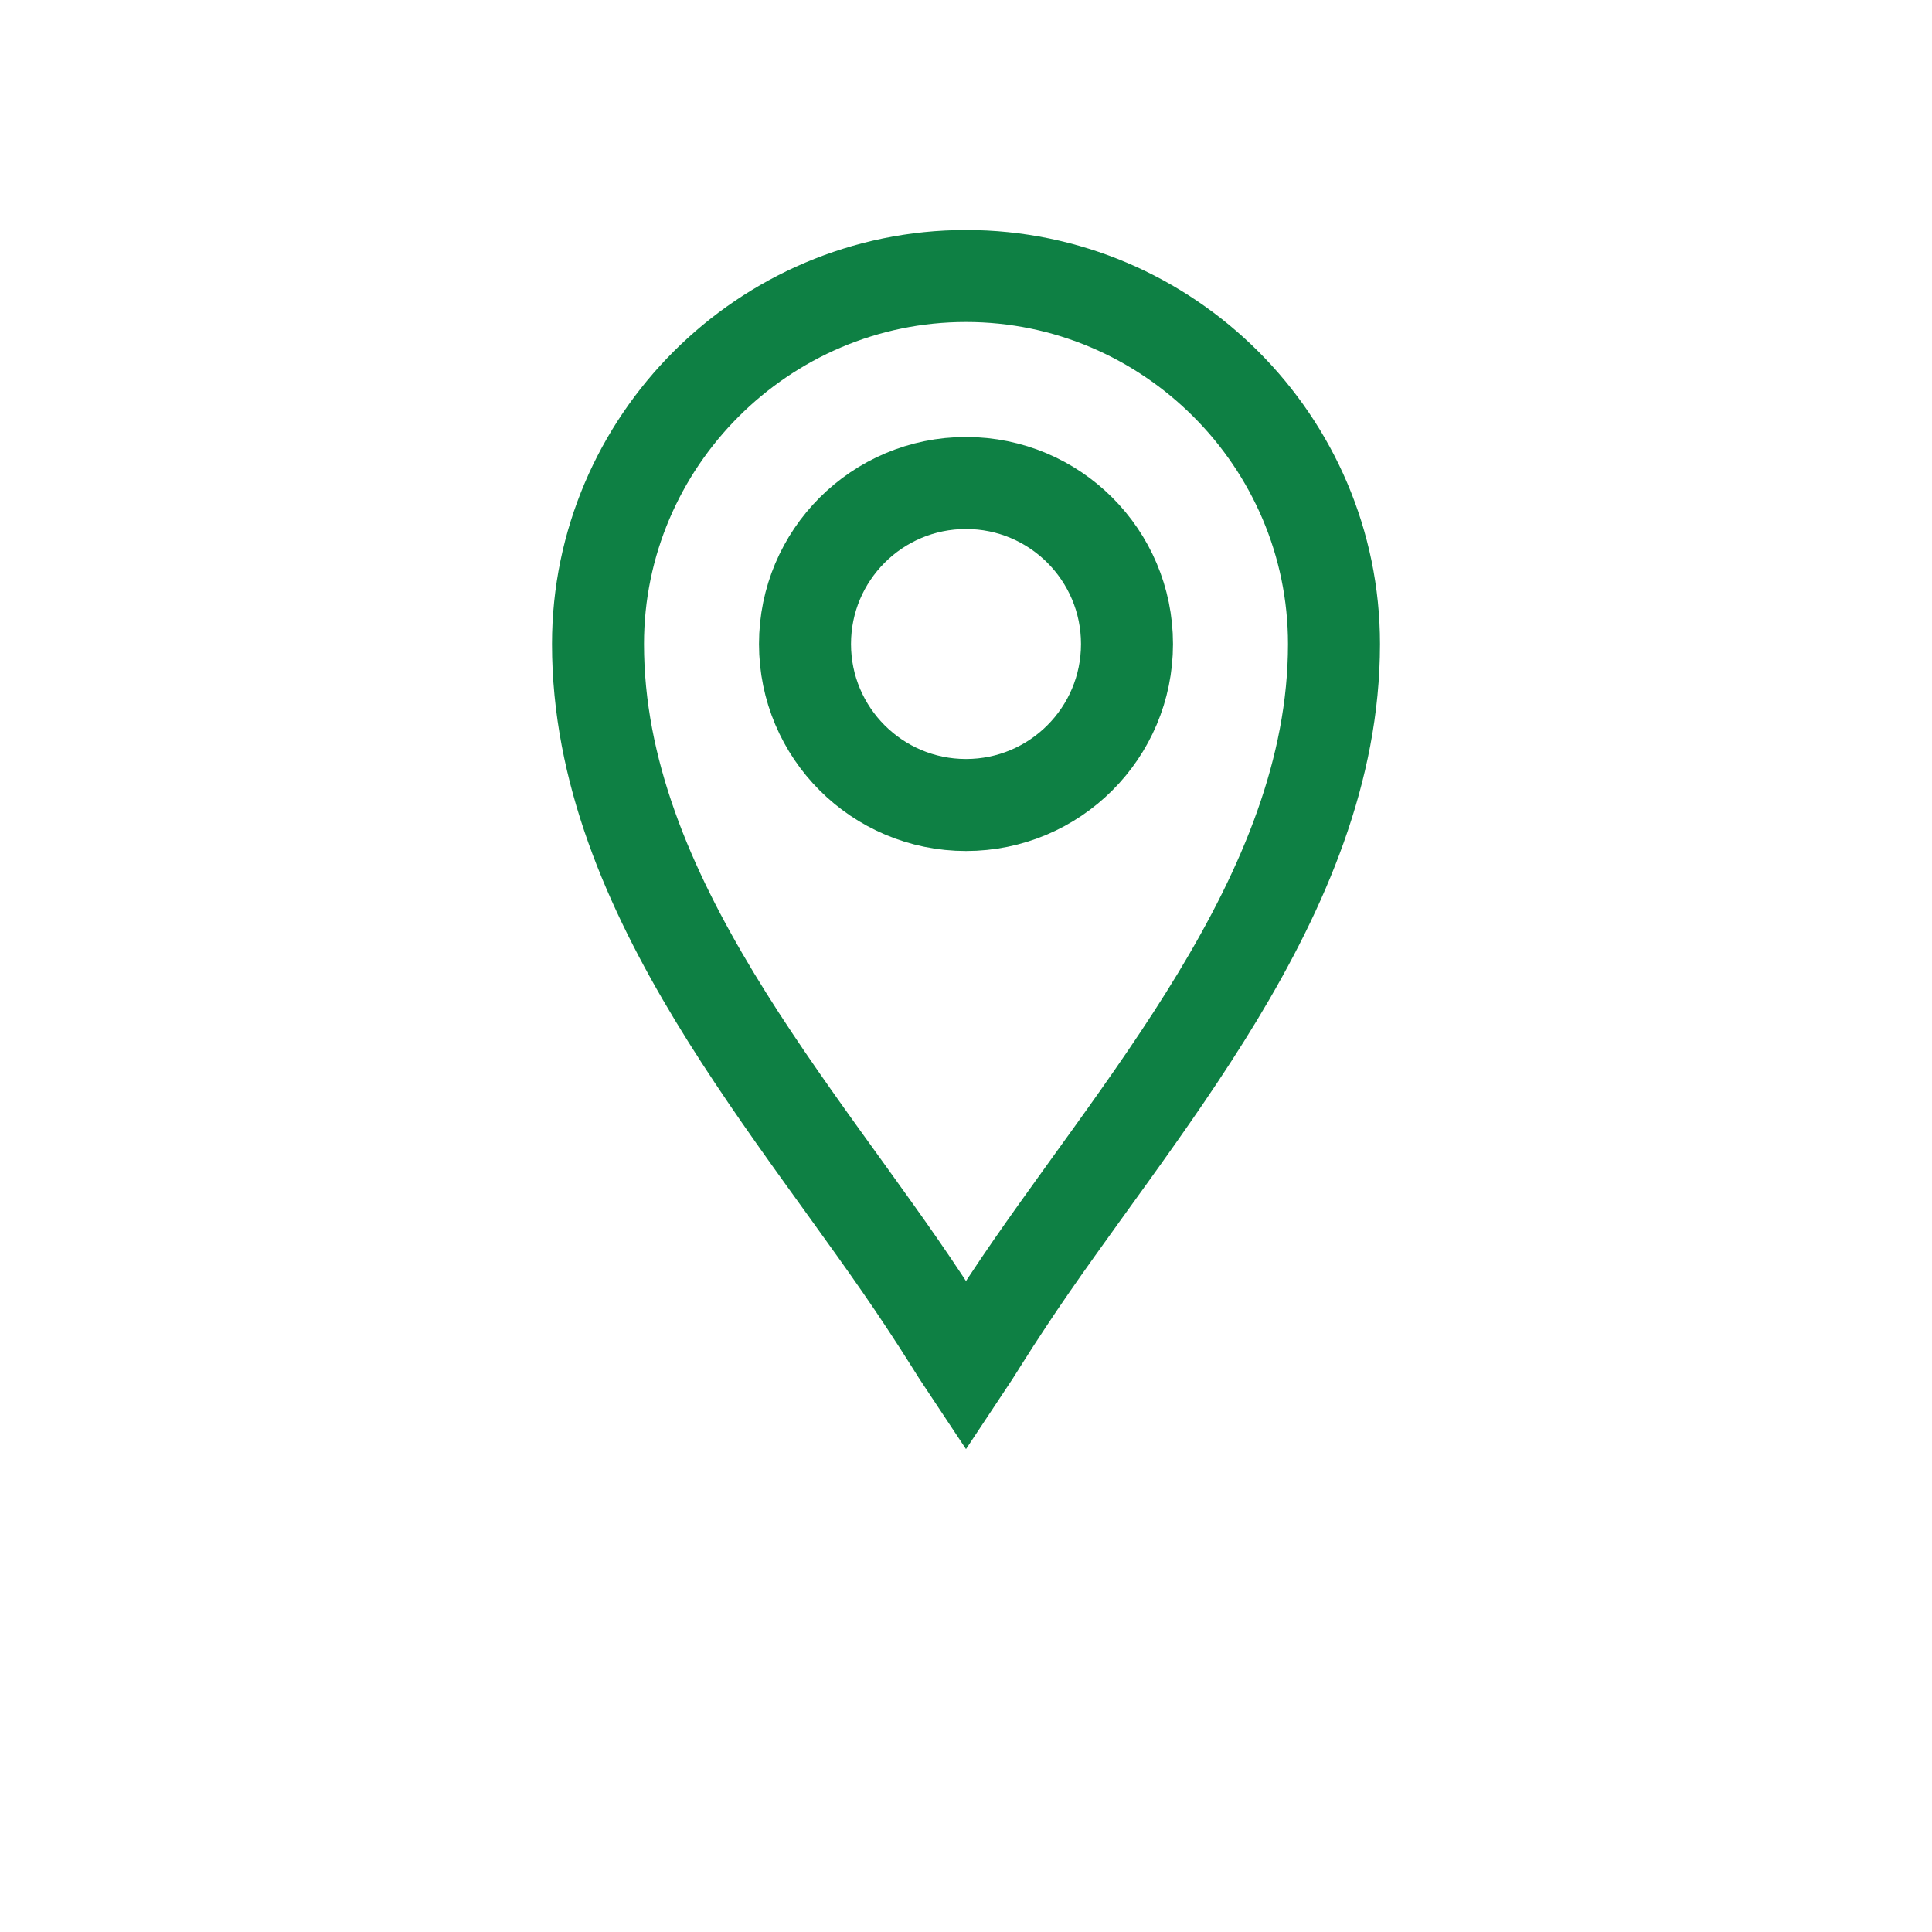 <svg width="42" height="42" viewBox="0 0 42 42" xmlns="http://www.w3.org/2000/svg">
  <!-- pin outline -->
  <path d="M21 6
           C16.6 6 13 9.6 13 14
           C13 19.5 17.4 24.2 20.1 28.3
           C20.5 28.9 20.8 29.4 21 29.7
           C21.2 29.4 21.5 28.9 21.9 28.3
           C24.6 24.2 29 19.5 29 14
           C29 9.6 25.4 6 21 6Z"
        fill="none" stroke="#0e8044" stroke-width="2"/>

  <!-- inner circle -->
  <circle cx="21" cy="14" r="3.5"
          fill="none" stroke="#0e8044" stroke-width="2"/>
</svg>
